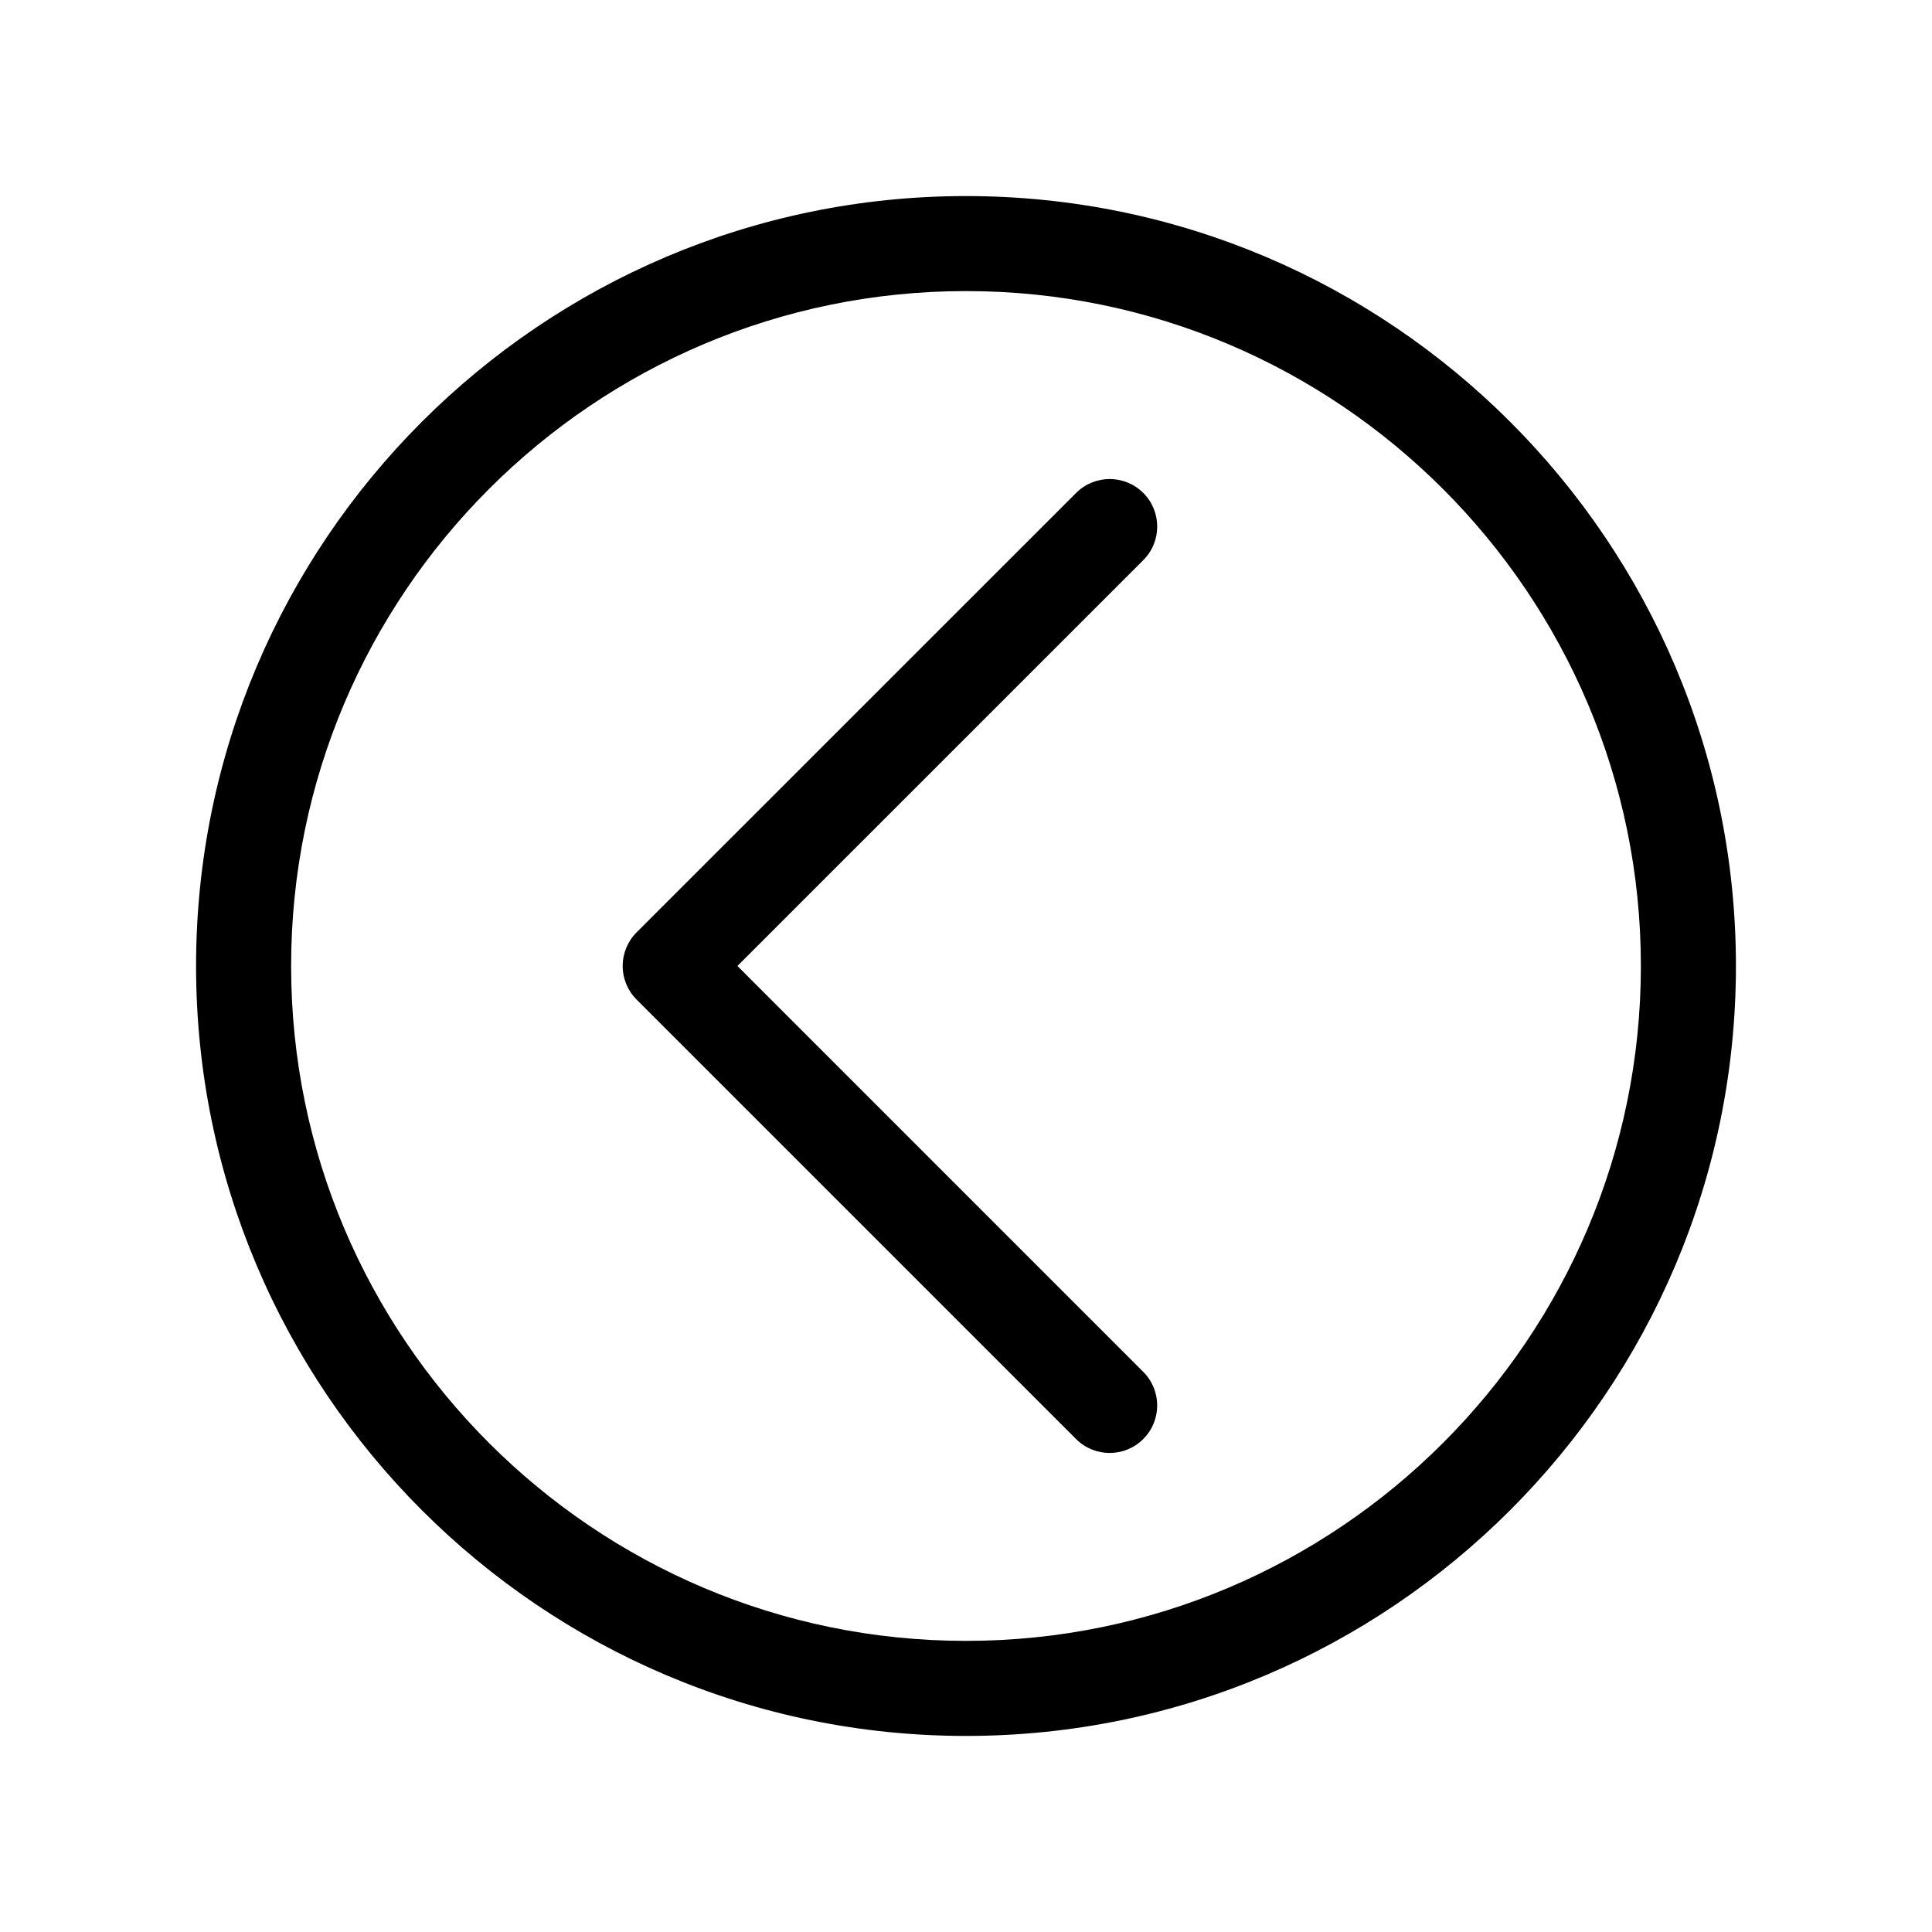 <?xml version="1.0" encoding="UTF-8"?>
<!-- Uploaded to: SVG Repo, www.svgrepo.com, Generator: SVG Repo Mixer Tools -->
<svg fill="#000000" width="800px" height="800px" version="1.1" viewBox="144 144 512 512" xmlns="http://www.w3.org/2000/svg">
 <path d="m400 195.96c-112.51 0-204.04 91.531-204.04 204.04 0 112.51 91.531 204.04 204.04 204.04 112.51 0 204.04-91.535 204.04-204.04 0-112.51-91.535-204.04-204.04-204.04zm0 382.89c-98.621 0-178.85-80.23-178.85-178.85-0.004-98.621 80.23-178.86 178.85-178.86s178.85 80.234 178.85 178.86-80.23 178.85-178.85 178.85zm46.984-304.21c-4.922-4.922-12.891-4.922-17.809 0l-116.47 116.45c-2.363 2.363-3.688 5.562-3.688 8.906s1.328 6.543 3.688 8.906l116.46 116.46c2.457 2.457 5.684 3.688 8.906 3.688 3.223 0 6.445-1.23 8.906-3.688 4.922-4.918 4.922-12.891 0-17.809l-107.55-107.56 107.56-107.55c4.918-4.914 4.918-12.887-0.004-17.809z"/>
</svg>